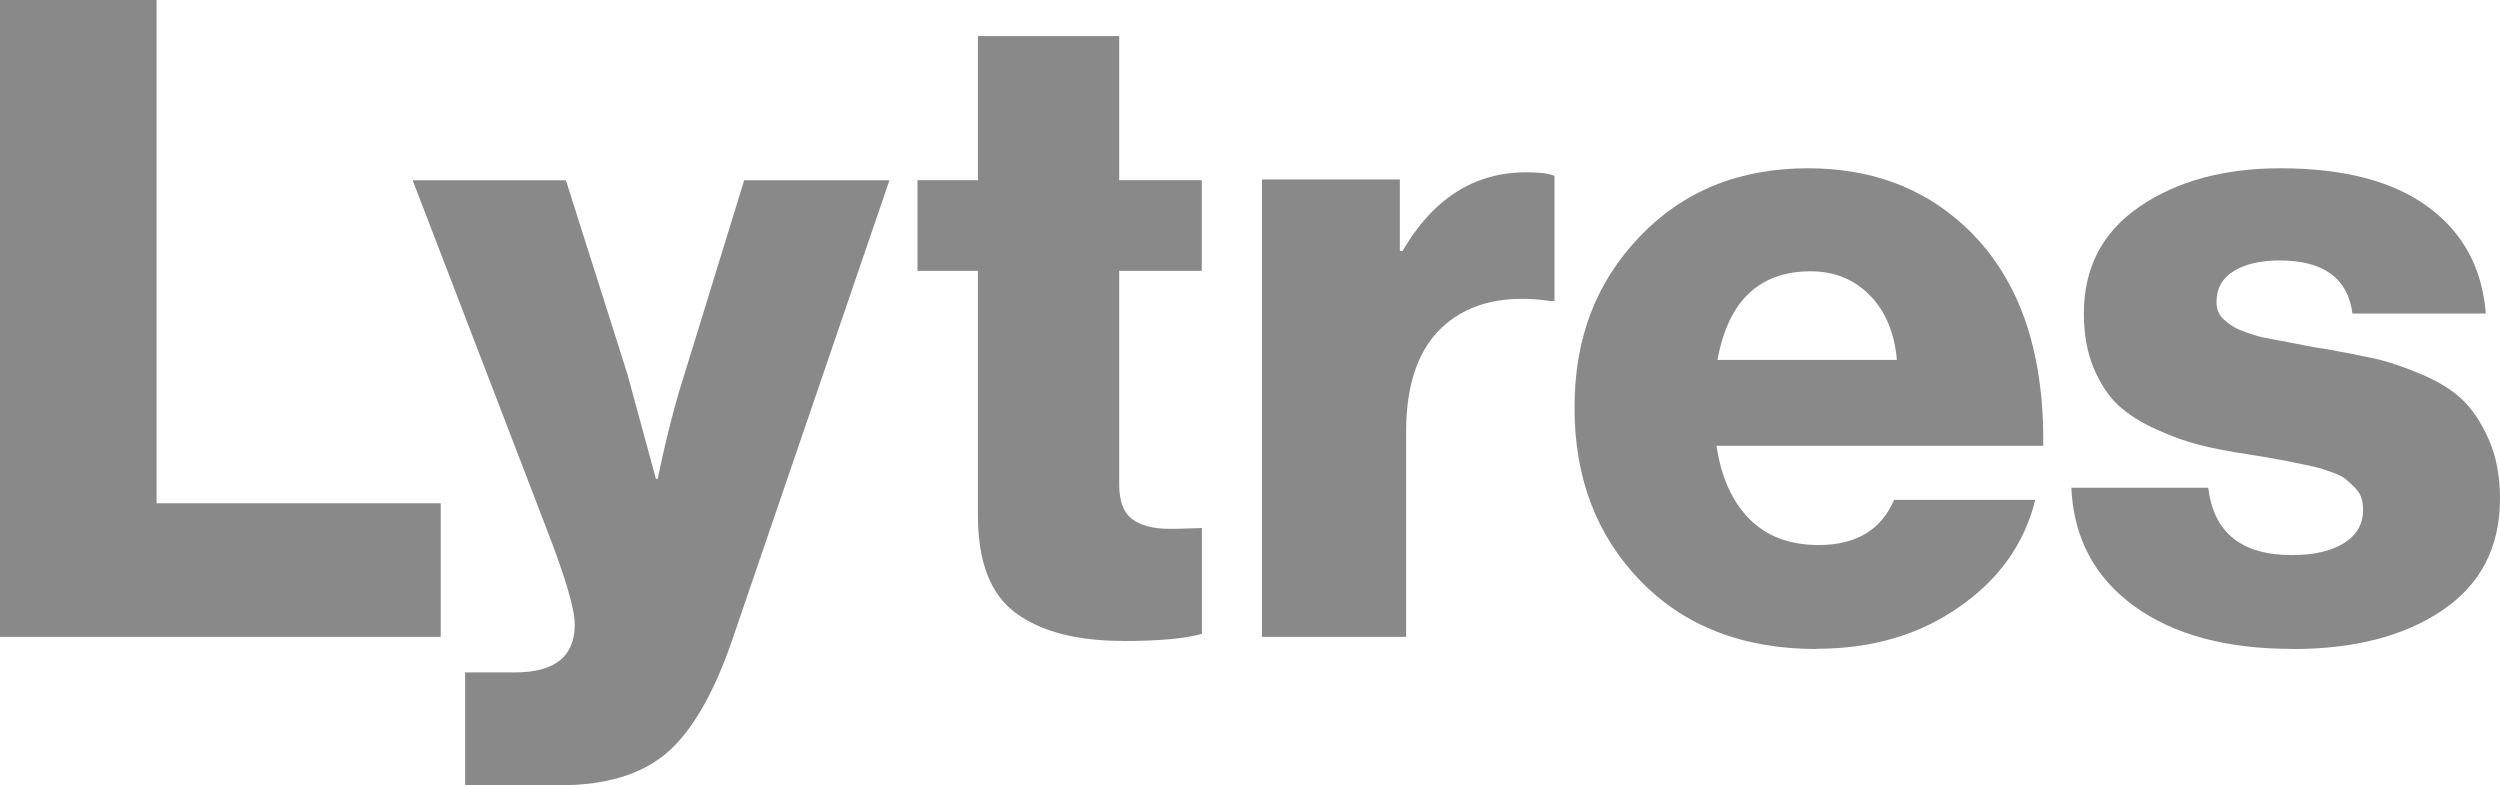<svg width="624" height="196" xmlns="http://www.w3.org/2000/svg" xmlns:xlink="http://www.w3.org/1999/xlink" xml:space="preserve" overflow="hidden"><defs><clipPath id="clip0"><rect x="1878" y="1122" width="624" height="196"/></clipPath></defs><g clip-path="url(#clip0)" transform="translate(-1878 -1122)"><path d="M1878 1281 1878 1122 1917.08 1122 1917.08 1247.62 1988 1247.62 1988 1280.97 1878 1280.97Z" fill="#898989" fill-rule="evenodd"/><path d="M1994.1 1318 1994.1 1289.83 2006.57 1289.83C2016.5 1289.83 2021.46 1285.84 2021.46 1277.87 2021.46 1274.02 2019.15 1266.19 2014.57 1254.37L1981 1167 2019.25 1167 2034.59 1215.34 2041.72 1241.52 2042.17 1241.52C2044.24 1231.45 2046.48 1222.76 2048.86 1215.34L2063.75 1167 2100 1167 2060.64 1282.1C2056.03 1295.39 2050.58 1304.7 2044.31 1310.03 2038 1315.35 2029.14 1318 2017.74 1318L1994.16 1318Z" fill="#898989" fill-rule="evenodd"/><path d="M2158.24 1281.97C2146.69 1281.97 2137.79 1279.63 2131.5 1274.98 2125.21 1270.34 2122.09 1262.22 2122.09 1250.66L2122.09 1189.61 2107 1189.61 2107 1166.98 2122.09 1166.98 2122.09 1131 2157.35 1131 2157.35 1166.98 2177.97 1166.98 2177.97 1189.61 2157.35 1189.61 2157.35 1242.89C2157.35 1247.05 2158.41 1249.91 2160.58 1251.56 2162.71 1253.18 2165.87 1254 2169.99 1254 2171.16 1254 2172.71 1253.97 2174.67 1253.9 2176.59 1253.83 2177.69 1253.8 2178 1253.8L2178 1280.21C2173.84 1281.38 2167.28 1282 2158.27 1282Z" fill="#898989" fill-rule="evenodd"/><path d="M2193 1281 2193 1166.8 2227.4 1166.8 2227.4 1184.63 2228.08 1184.63C2235.73 1171.53 2246.02 1165 2258.96 1165 2262.35 1165 2264.7 1165.31 2266 1165.9L2266 1197.14 2265.11 1197.14C2253.94 1195.51 2245.13 1197.48 2238.67 1203.04 2232.22 1208.61 2228.97 1217.52 2228.97 1229.69L2228.97 1280.97 2193.03 1280.97Z" fill="#898989" fill-rule="evenodd"/><path d="M2331.5 1284C2313.17 1284 2298.51 1278.34 2287.52 1267.06 2276.53 1255.77 2271 1241.34 2271 1223.78 2271 1206.22 2276.43 1192.43 2287.28 1181.04 2298.13 1169.69 2312.14 1164 2329.27 1164 2344.79 1164 2357.71 1168.73 2368.04 1178.16 2381.64 1190.54 2388.27 1208.93 2387.99 1233.28L2306.44 1233.28C2307.61 1241.1 2310.35 1247.2 2314.64 1251.52 2318.94 1255.88 2324.71 1258.04 2331.95 1258.04 2341.26 1258.04 2347.54 1254.27 2350.77 1246.76L2386 1246.76C2383.32 1257.66 2377 1266.61 2366.94 1273.54 2357.05 1280.47 2345.21 1283.93 2331.47 1283.93ZM2306.68 1211.84 2351.46 1211.84C2350.87 1205.05 2348.61 1199.67 2344.69 1195.69 2340.78 1191.71 2335.87 1189.72 2329.96 1189.72 2317.12 1189.72 2309.36 1197.09 2306.68 1211.84Z" fill="#898989" fill-rule="evenodd"/><path d="M2450.25 1283.97C2433.68 1283.97 2420.48 1280.41 2410.64 1273.25 2400.81 1266.09 2395.58 1256.27 2395 1243.74L2429.18 1243.74C2430.52 1254.93 2437.46 1260.55 2450.05 1260.55 2455.51 1260.55 2459.85 1259.55 2463.04 1257.57 2466.24 1255.58 2467.82 1252.81 2467.82 1249.28 2467.82 1248.12 2467.69 1247.06 2467.38 1246.2 2467.07 1245.31 2466.55 1244.52 2465.83 1243.77 2465.11 1243.05 2464.39 1242.37 2463.73 1241.79 2463.08 1241.2 2462.08 1240.66 2460.74 1240.14 2459.4 1239.63 2458.26 1239.22 2457.3 1238.94 2456.34 1238.64 2454.93 1238.33 2453.07 1237.95 2451.22 1237.57 2449.77 1237.3 2448.74 1237.06 2447.71 1236.86 2446.06 1236.55 2443.86 1236.17 2441.62 1235.79 2440.01 1235.56 2438.98 1235.38 2434.23 1234.66 2430.24 1233.88 2427.01 1233.06 2423.74 1232.23 2420.17 1230.97 2416.25 1229.19 2412.33 1227.41 2409.13 1225.39 2406.69 1223.13 2404.25 1220.83 2402.22 1217.75 2400.57 1213.85 2398.95 1209.95 2398.13 1205.43 2398.13 1200.26 2398.13 1188.75 2402.81 1179.85 2412.12 1173.52 2421.44 1167.18 2433.13 1164 2447.19 1164 2463.01 1164 2475.28 1167.22 2484.02 1173.62 2492.75 1180.02 2497.56 1188.89 2498.46 1200.26L2465.18 1200.26C2464.01 1191.42 2457.92 1187.01 2446.99 1187.01 2442.24 1187.01 2438.43 1187.9 2435.57 1189.64 2432.68 1191.42 2431.24 1193.99 2431.24 1197.38 2431.24 1198.27 2431.38 1199.09 2431.69 1199.81 2432 1200.56 2432.48 1201.22 2433.13 1201.8 2433.78 1202.38 2434.47 1202.89 2435.13 1203.34 2435.78 1203.78 2436.71 1204.23 2437.91 1204.67 2439.08 1205.12 2440.15 1205.49 2441.14 1205.77 2442.1 1206.08 2443.45 1206.35 2445.13 1206.66 2446.82 1206.97 2448.23 1207.21 2449.33 1207.45 2450.43 1207.65 2451.94 1207.96 2453.86 1208.34 2455.79 1208.71 2457.34 1208.95 2458.54 1209.12 2463.56 1210.01 2467.72 1210.84 2470.95 1211.55 2474.22 1212.31 2478 1213.57 2482.37 1215.42 2486.73 1217.27 2490.17 1219.4 2492.68 1221.83 2495.19 1224.26 2497.39 1227.58 2499.22 1231.75 2501.07 1235.97 2502 1240.86 2502 1246.44 2502 1258.53 2497.22 1267.81 2487.7 1274.28 2478.17 1280.75 2465.69 1284 2450.29 1284Z" fill="#898989" fill-rule="evenodd"/></g></svg>